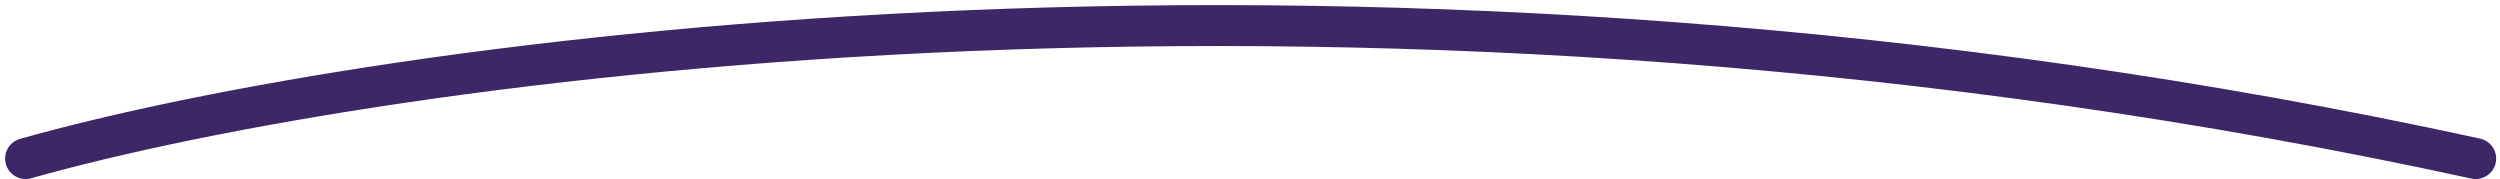 <svg width="391" height="28" viewBox="0 0 391 28" fill="none" xmlns="http://www.w3.org/2000/svg">
<path d="M4 24.8C59.705 9.104 214.331 -12.871 387.2 24.8" stroke="#3C2767" stroke-width="6.4" stroke-linecap="round"/>
</svg>
